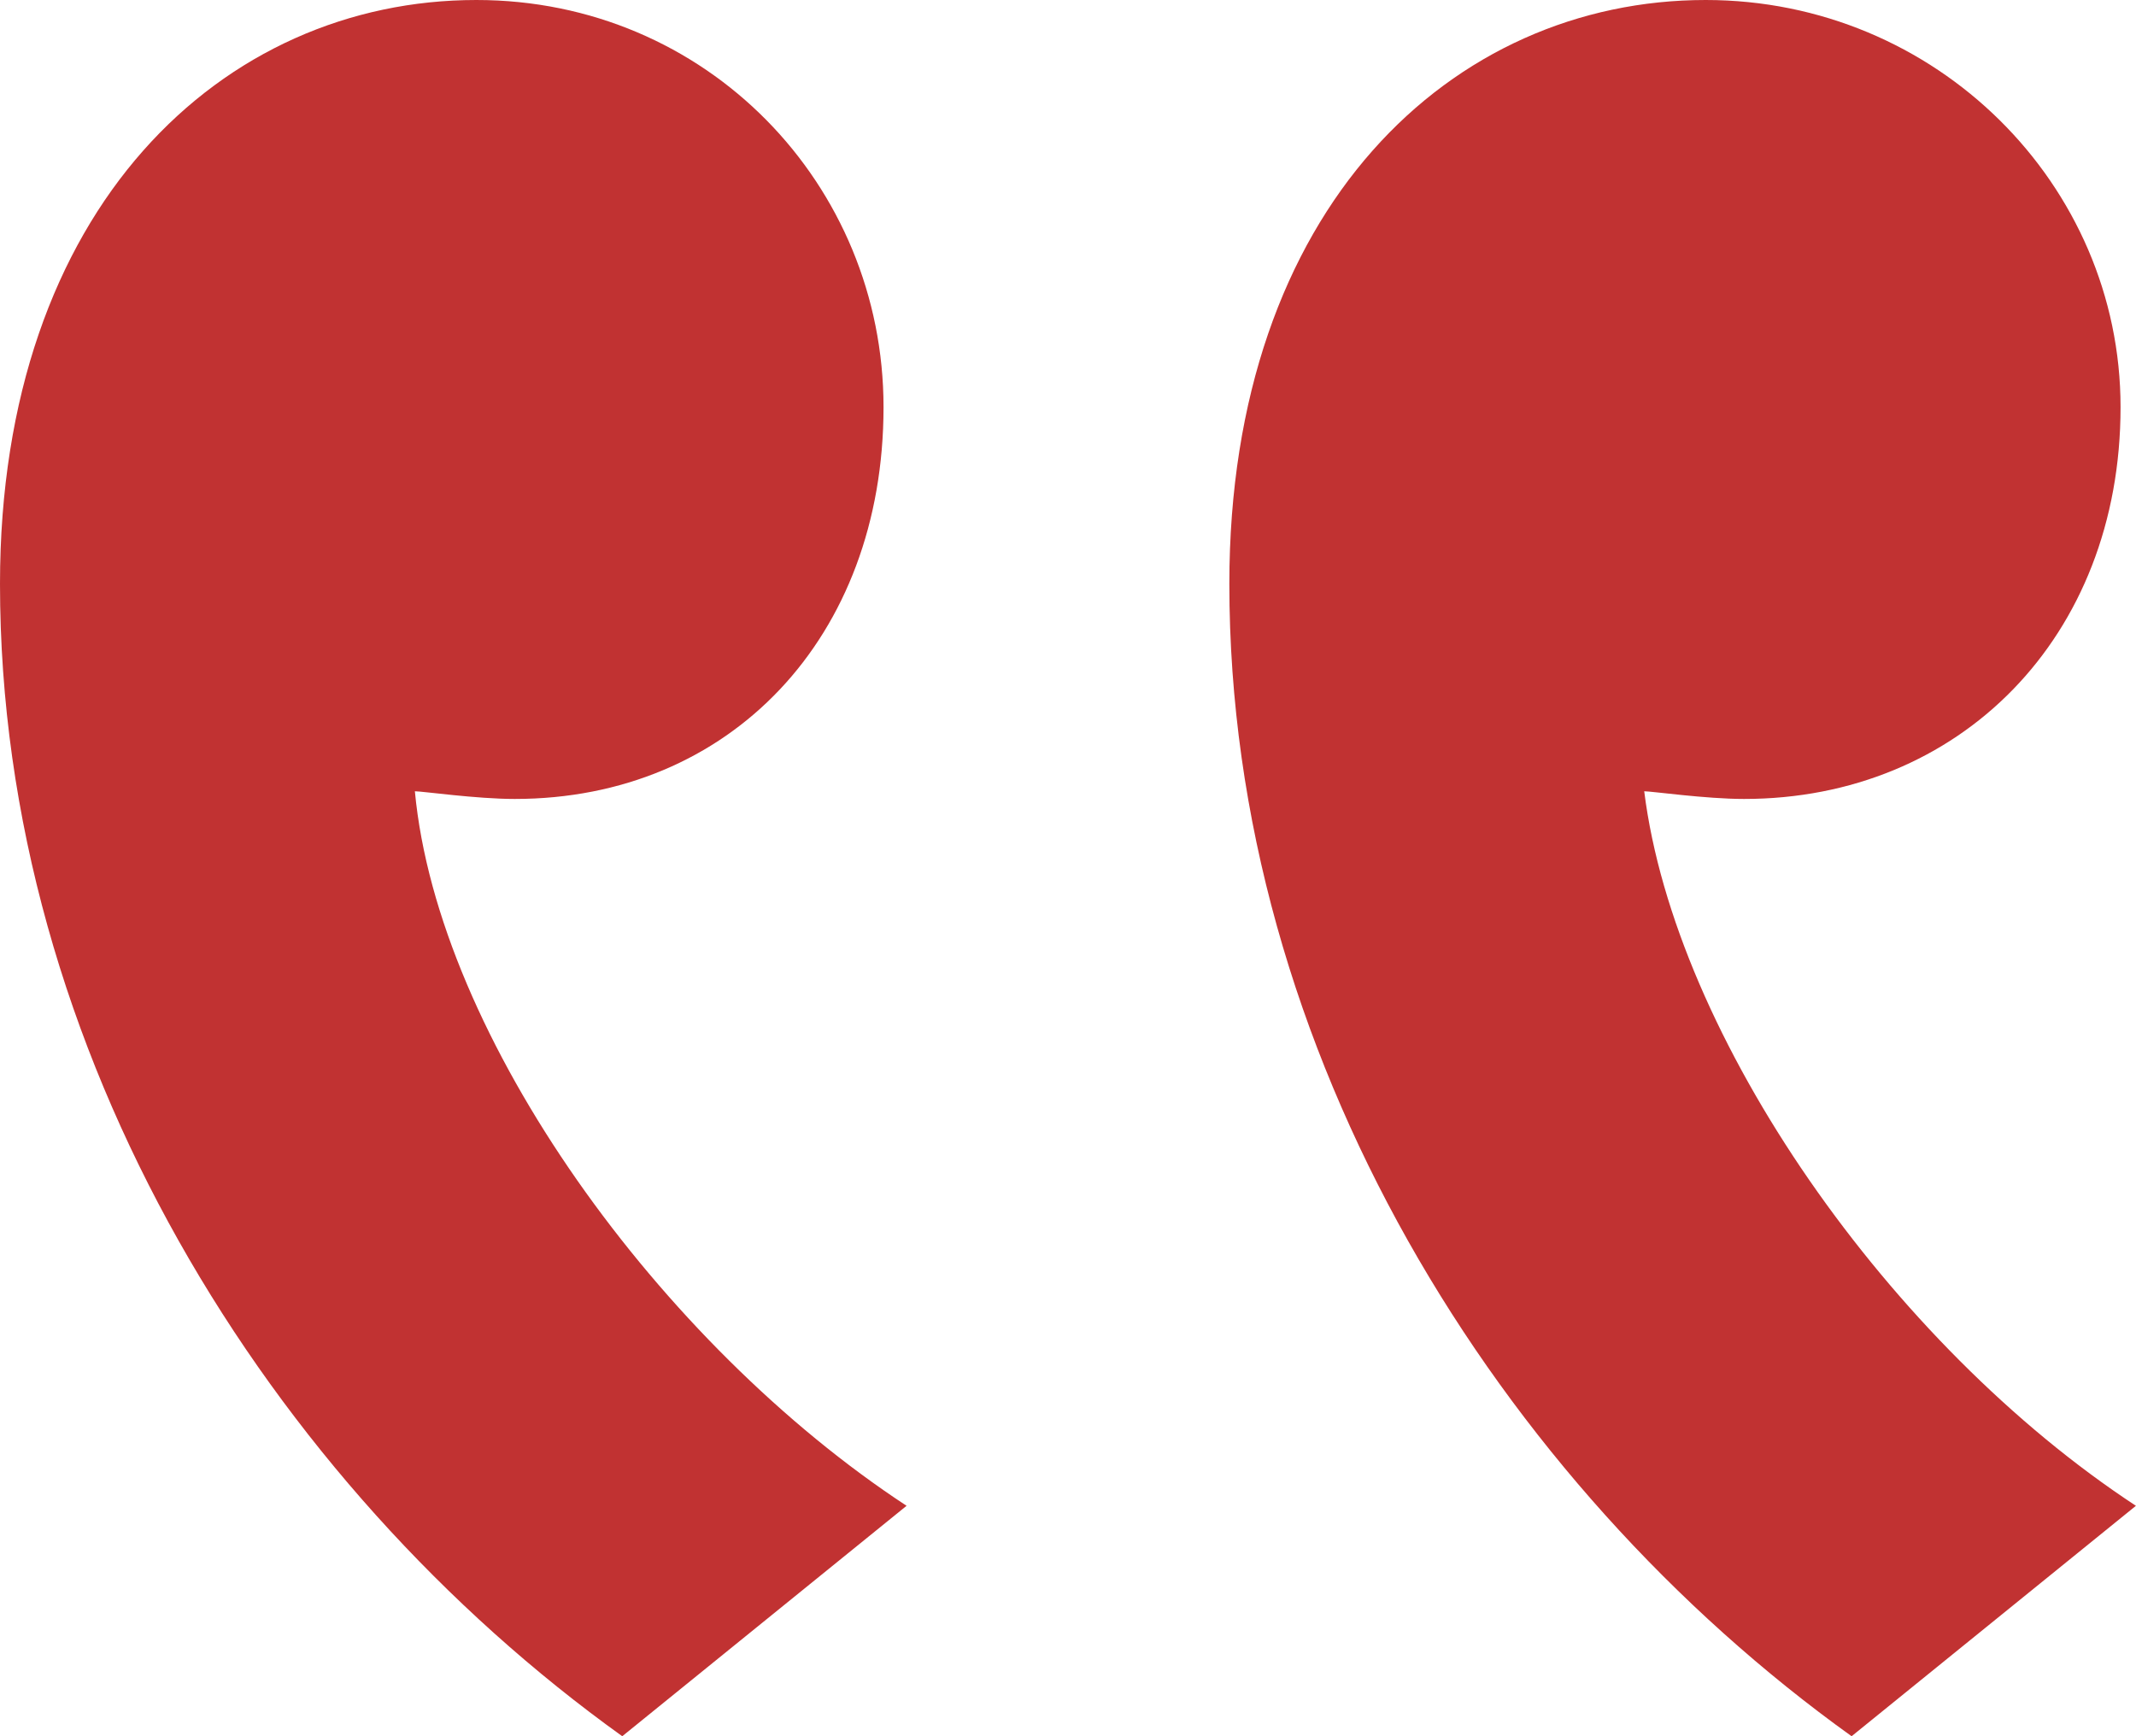 <?xml version="1.0" encoding="UTF-8"?>
<svg id="Layer_1" data-name="Layer 1" xmlns="http://www.w3.org/2000/svg" width="27.246" height="22.149" viewBox="0 0 27.246 22.149">
  <defs>
    <style>
      .cls-1 {
        fill: #c13232;
      }

      .cls-2 {
        isolation: isolate;
      }
    </style>
  </defs>
  <g id="Unknown_Nations" data-name="Unknown Nations" class="cls-2">
    <g class="cls-2">
      <path class="cls-1" d="m7.938,22.149C3.43,18.915,0,13.427,0,7.448,0,2.646,2.842,0,6.076,0c2.94,0,5.194,2.353,5.194,5.194,0,2.94-1.96,4.998-4.704,4.998-.49,0-1.176-.098-1.274-.098.294,3.137,3.136,7.057,6.272,9.115l-3.626,2.939Zm15.681,0c-4.508-3.234-7.938-8.723-7.938-14.701,0-4.802,2.842-7.448,6.076-7.448,2.94,0,5.292,2.353,5.292,5.194,0,2.94-2.058,4.998-4.802,4.998-.49,0-1.176-.098-1.274-.098.392,3.137,3.136,7.057,6.272,9.115l-3.626,2.939Z"/>
    </g>
  </g>
</svg>
